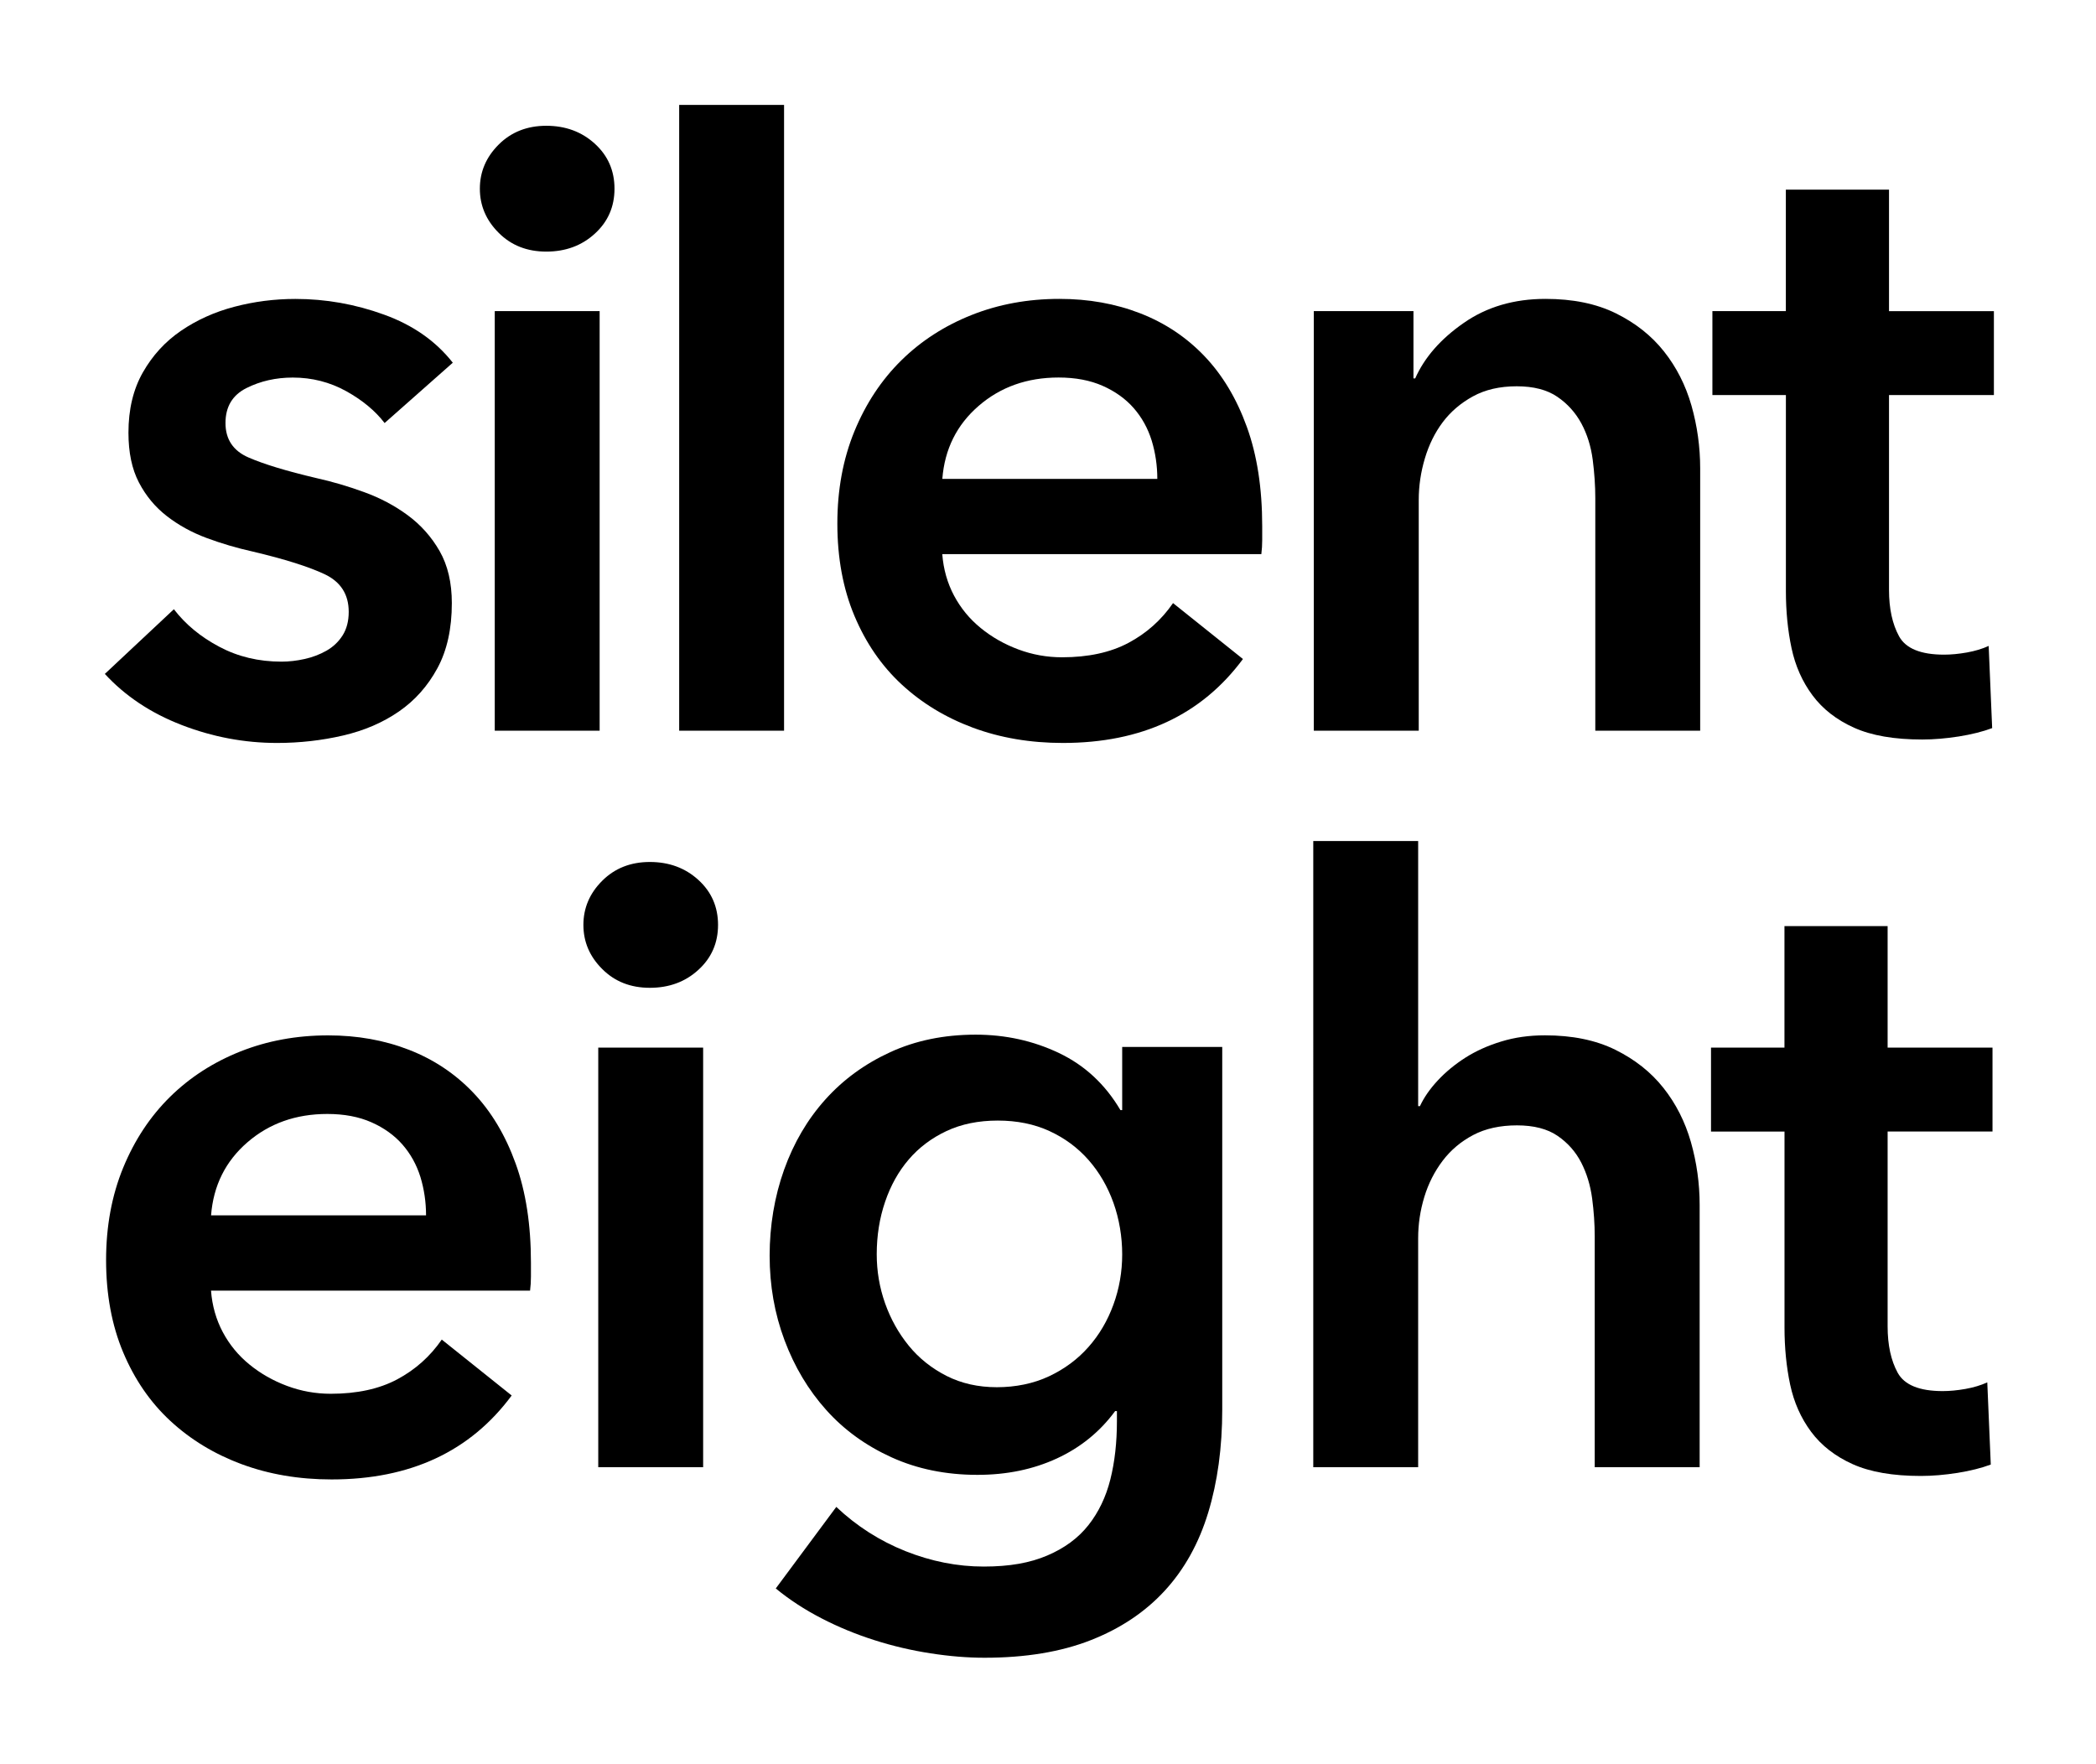 <?xml version="1.0" encoding="UTF-8"?>
<!-- Generator: Adobe Illustrator 26.5.0, SVG Export Plug-In . SVG Version: 6.00 Build 0)  -->
<svg xmlns="http://www.w3.org/2000/svg" xmlns:xlink="http://www.w3.org/1999/xlink" version="1.1" id="Layer_1" x="0px" y="0px" viewBox="0 0 4374.5 3680.8" style="enable-background:new 0 0 4374.5 3680.8;" xml:space="preserve">
<g>
	<g>
		<path d="M802.7,882.9c-19.5-25.5-46.3-47.7-80.3-66.6c-34.1-18.8-71.2-28.3-111.3-28.3c-35.3,0-67.5,7.3-96.7,21.9    c-29.2,14.6-43.8,38.9-43.8,73c0,34,16.1,58.1,48.3,72c32.2,14,79.4,28.3,141.4,42.9c32.8,7.3,66,17,99.4,29.2    c33.5,12.1,63.9,28.2,91.2,48.3c27.3,20.1,49.5,45,66.6,74.8c17,29.8,25.5,66,25.5,108.6c0,53.5-10,98.8-30.1,135.9    c-20.1,37.1-46.8,67.2-80.3,90.3c-33.5,23.2-72.4,39.9-116.7,50.2c-44.4,10.3-90.3,15.5-137.7,15.5c-68.1,0-134.4-12.5-198.9-37.4    c-64.5-24.9-118-60.5-160.5-106.7l144.1-135c24.3,31.7,55.9,57.8,94.9,78.4c38.9,20.7,82.1,31,129.5,31c15.8,0,31.9-1.8,48.4-5.5    c16.4-3.6,31.6-9.4,45.6-17.3c13.9-7.9,25.2-18.5,33.7-31.9c8.5-13.4,12.8-29.8,12.8-49.2c0-36.5-16.7-62.6-50.1-78.5    c-33.5-15.8-83.6-31.6-150.5-47.4c-32.9-7.3-64.8-16.7-95.8-28.2s-58.7-26.8-83-45.6c-24.3-18.8-43.8-42.2-58.4-70.2    c-14.6-27.9-21.9-62.6-21.9-104c0-48.6,10-90.6,30.1-125.9c20.1-35.3,46.5-64.2,79.4-86.7s69.9-39.3,111.3-50.2    c41.3-10.9,83.9-16.4,127.7-16.4c63.2,0,125,10.9,185.1,32.8C862,678.5,909.7,712,945,757L802.7,882.9z"></path>
		<path d="M1001.5,393.8c0-35.3,13.1-66,39.3-92.1c26.1-26.1,59.3-39.2,99.4-39.2c40.1,0,73.9,12.5,101.2,37.4    c27.4,24.9,41.1,56.3,41.1,93.9c0,37.7-13.7,69-41.1,93.9c-27.3,25-61.1,37.4-101.2,37.4c-40.2,0-73.3-13-99.4-39.2    C1014.6,459.8,1001.5,429.1,1001.5,393.8z M1032.6,649.3h218.9V1525h-218.9V649.3z"></path>
		<path d="M1417.5,218.9h218.9V1525h-218.9V218.9z"></path>
		<path d="M2634.3,1098.1c0,9.8,0,19.5,0,29.2c0,9.8-0.6,19.5-1.8,29.2h-665.9c2.4,31.7,10.7,60.5,24.6,86.7    c14,26.2,32.5,48.7,55.6,67.5c23.1,18.9,49.3,33.8,78.5,44.7c29.2,10.9,59.6,16.4,91.2,16.4c54.7,0,101-10,138.7-30.1    c37.7-20.1,68.7-47.7,93-83l145.9,116.7c-86.4,116.8-211.6,175.2-375.8,175.2c-68.1,0-130.8-10.7-187.9-31.9    c-57.2-21.3-106.7-51.4-148.7-90.3c-42-38.9-74.8-86.7-98.5-143.2c-23.7-56.5-35.6-120.7-35.6-192.5c0-70.5,11.9-134.7,35.6-192.5    c23.7-57.7,56.3-107,97.6-147.8c41.3-40.7,90.3-72.4,146.8-94.9c56.6-22.5,117.7-33.7,183.4-33.7c60.8,0,117,10,168.7,30.1    c51.7,20.1,96.4,49.9,134.1,89.4c37.7,39.5,67.2,88.8,88.5,147.8C2623.7,950.1,2634.3,1019.1,2634.3,1098.1z M2415.4,999.6    c0-28-4-54.7-11.8-80.3c-8-25.5-20.4-48-37.4-67.5c-17-19.4-38.6-34.9-64.8-46.5c-26.2-11.6-56.9-17.4-92.1-17.4    c-65.7,0-121.3,19.8-166.9,59.3c-45.6,39.5-70.9,90.3-75.7,152.3H2415.4z"></path>
		<path d="M2742,649.3h208v140.5h3.6c19.4-43.8,53.2-82.4,101.3-115.8c48-33.5,104.9-50.2,170.6-50.2c57.2,0,106.1,10,146.9,30.1    c40.7,20.1,74.2,46.5,100.3,79.4c26.1,32.8,45.3,70.6,57.5,113.1c12.1,42.6,18.2,86.4,18.2,131.4V1525h-218.9v-485.3    c0-25.5-1.8-52.3-5.4-80.3c-3.7-28-11.6-53.2-23.7-75.7c-12.2-22.5-28.9-41.1-50.2-55.6c-21.3-14.6-49.6-21.9-84.8-21.9    c-35.3,0-65.7,7-91.2,21c-25.5,14-46.5,31.9-63,53.8s-28.9,47.2-37.4,75.7c-8.5,28.6-12.8,57.5-12.8,86.7V1525H2742V649.3z"></path>
		<path d="M3573.9,824.5V649.3h153.3V395.8h215.3v253.6h218.9v175.1h-218.9v406.8c0,38.9,7,71.2,21,96.7c14,25.5,45.3,38.3,94,38.3    c14.6,0,30.4-1.5,47.4-4.5c17-3,32.2-7.6,45.6-13.7l7.3,171.5c-19.5,7.3-42.6,13.1-69.3,17.4c-26.8,4.2-52.3,6.4-76.6,6.4    c-58.4,0-105.8-8.2-142.3-24.6s-65.4-38.9-86.7-67.5c-21.3-28.6-35.9-61.4-43.8-98.5c-7.9-37.1-11.8-76.9-11.8-119.5V824.5H3573.9    z"></path>
	</g>
	<g>
		<path d="M1108.1,2635.2c0,9.8,0,19.5,0,29.2c0,9.8-0.6,19.5-1.8,29.2H440.4c2.4,31.7,10.7,60.5,24.6,86.7    c14,26.2,32.5,48.7,55.6,67.5c23.1,18.9,49.3,33.8,78.5,44.7c29.2,10.9,59.6,16.4,91.2,16.4c54.7,0,101-10,138.7-30.1    c37.7-20.1,68.7-47.7,93-83l145.9,116.7c-86.4,116.8-211.6,175.2-375.8,175.2c-68.1,0-130.8-10.7-187.9-31.9    s-106.7-51.4-148.7-90.3c-42-38.9-74.8-86.7-98.5-143.2c-23.7-56.5-35.6-120.7-35.6-192.5c0-70.5,11.9-134.7,35.6-192.5    c23.7-57.7,56.3-107,97.6-147.8c41.3-40.7,90.3-72.4,146.8-94.9c56.6-22.5,117.7-33.7,183.4-33.7c60.8,0,117,10,168.7,30.1    c51.7,20.1,96.4,49.9,134.1,89.4c37.7,39.5,67.2,88.8,88.5,147.8C1097.5,2487.1,1108.1,2556.1,1108.1,2635.2z M889.2,2536.6    c0-28-4-54.7-11.8-80.3c-8-25.5-20.4-48-37.4-67.5c-17-19.4-38.6-34.9-64.8-46.5c-26.2-11.6-56.9-17.4-92.1-17.4    c-65.7,0-121.3,19.8-166.9,59.3s-70.9,90.3-75.7,152.3H889.2z"></path>
		<path d="M1217.6,1930.3c0-35.3,13.1-66,39.3-92.1c26.1-26.1,59.3-39.2,99.4-39.2c40.1,0,73.9,12.5,101.2,37.4    c27.4,24.9,41.1,56.3,41.1,93.9c0,37.7-13.7,69-41.1,93.9c-27.3,25-61.1,37.4-101.2,37.4c-40.2,0-73.3-13-99.4-39.2    C1230.6,1996.3,1217.6,1965.6,1217.6,1930.3z M1248.6,2186.4h218.9v875.7h-218.9V2186.4z"></path>
		<path d="M3224.3,2160.8c57.2,0,106.1,10,146.9,30.1c40.7,20.1,74.2,46.5,100.3,79.4c26.1,32.8,45.3,70.6,57.5,113.1    c12.1,42.6,18.3,86.4,18.3,131.4v547.3h-219v-481.6c0-25.5-1.8-52-5.4-79.4c-3.7-27.4-11.3-52.3-22.8-74.8    c-11.6-22.5-28-41.1-49.3-55.7c-21.3-14.6-49.6-21.9-84.8-21.9c-35.3,0-65.7,6.7-91.2,20.1c-25.5,13.4-46.8,31.3-63.9,53.8    c-17,22.5-29.8,47.7-38.3,75.7c-8.5,28-12.8,56.6-12.8,85.8v478h-218.9V1755.3h218.9v553.3h3.7c8.5-18.3,21-36.2,37.4-53.8    c16.4-17.6,35.6-33.4,57.5-47.4c21.9-13.9,46.8-25.2,74.8-33.7C3161.1,2165.1,3191.5,2160.8,3224.3,2160.8z"></path>
		<path d="M3571,2361.5v-175.1h153.3v-253.6h215.3v253.6h218.9v175.1h-218.9v406.8c0,38.9,7,71.2,21,96.7s45.3,38.3,94,38.3    c14.6,0,30.4-1.5,47.4-4.5c17-3,32.2-7.6,45.6-13.7l7.3,171.5c-19.5,7.3-42.6,13.1-69.3,17.4c-26.8,4.2-52.3,6.4-76.6,6.4    c-58.4,0-105.8-8.2-142.3-24.6s-65.4-38.9-86.7-67.5c-21.3-28.6-35.9-61.4-43.8-98.5c-7.9-37.1-11.8-76.9-11.8-119.5v-408.7H3571z    "></path>
	</g>
	<path d="M2550.9,2185v756.8c0,79.3-9.8,151-29.3,215.1c-19.5,64.1-49.7,118.3-90.6,162.9c-40.9,44.5-92.4,79-154.7,103.4   c-62.2,24.4-136.1,36.6-221.5,36.6c-35.4,0-72.9-3-112.6-9.2c-39.7-6.1-78.7-15.2-117.2-27.5c-38.4-12.2-75.4-27.4-110.7-45.7   c-35.4-18.3-67.1-39.1-95.2-62.2l126.3-170.2c42.7,40.3,90.9,71,144.6,92.4c53.7,21.3,108,32.1,162.9,32.1   c54.9,0,96.7-7.7,132.7-23c36-15.3,64.7-36.4,86-63.4c21.3-27,36.6-58.8,45.8-95.5c9.2-36.7,13.7-77.2,13.7-121.3v-21.3h-3.7   c-31.7,43.1-72.3,76.1-121.7,98.9c-49.4,22.8-104.6,34.2-165.6,34.2c-65.9,0-125.7-12.2-179.4-36.6   c-53.7-24.4-99.2-57.3-136.3-98.8c-37.2-41.5-66.2-90-87-145.5c-20.8-55.5-31.1-114.4-31.1-176.6c0-62.2,10.1-123.2,30.2-179.4   c20.1-56.1,48.8-105,86-146.4c37.2-41.5,82.3-74.4,135.4-98.8c53.1-24.4,112.6-36.6,178.5-36.6c62.2,0,120.2,12.8,173.9,38.4   c53.7,25.6,96.4,65.3,128.1,119h3.7v-131.8L2550.9,2185L2550.9,2185L2550.9,2185z M2082.4,2338.7c-40.3,0-76,7.3-107.1,21.9   c-31.1,14.6-57.4,34.4-78.7,59.3c-21.4,24.9-37.8,54.4-49.4,88.5c-11.6,34.1-17.4,70.6-17.4,109.4c0,35.3,5.8,69.3,17.4,102.2   c11.6,32.8,28.1,62.3,49.4,88.5s47.6,47.1,78.7,63c31.1,15.8,66.2,23.7,105.2,23.7c39.1,0,76.6-7.6,108.9-22.8   c32.3-15.2,59.8-35.6,82.3-61.1c22.6-25.5,39.9-55,52.1-88.5c12.2-33.4,18.3-68.4,18.3-104.9s-6.1-73.6-18.3-107.7   c-12.2-34-29.6-63.8-52.1-89.4c-22.6-25.6-49.7-45.6-81.4-60.2C2158.6,2346,2122.6,2338.7,2082.4,2338.7L2082.4,2338.7   L2082.4,2338.7z"></path>
</g>
</svg>
